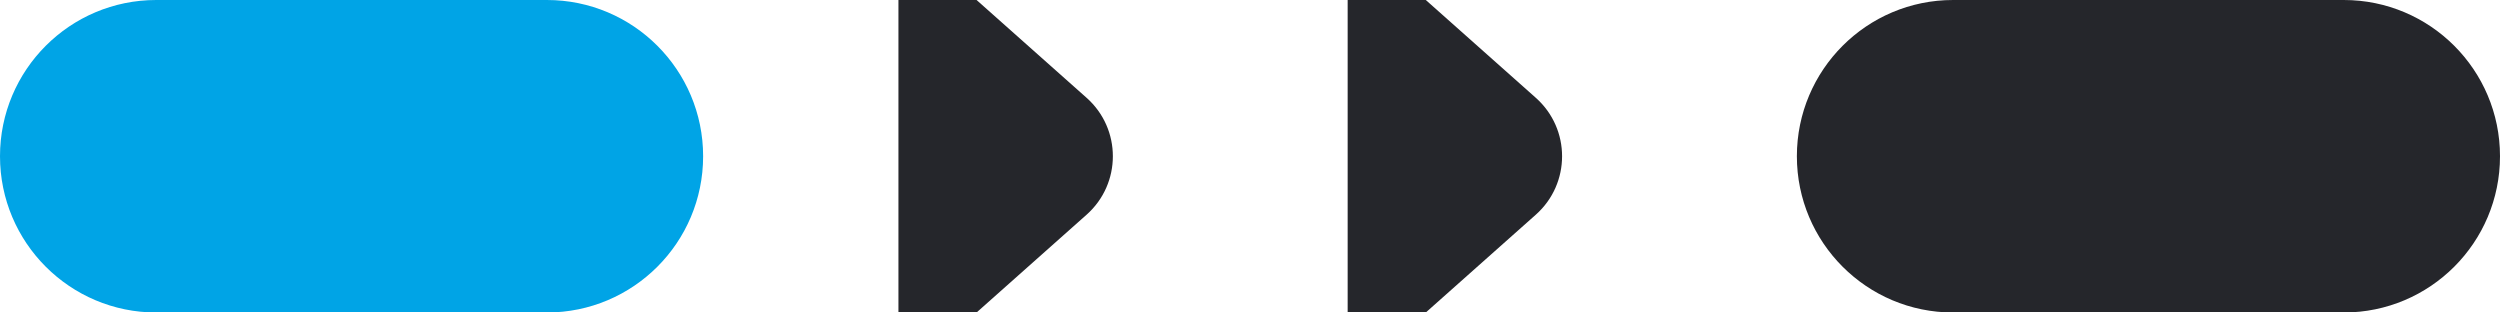 <svg width="64" height="8" viewBox="0 0 64 8" fill="none" xmlns="http://www.w3.org/2000/svg">
<path d="M0 4C0 1.791 1.791 0 4 0H14C16.209 0 18 1.791 18 4C18 6.209 16.209 8 14 8H4C1.791 8 0 6.209 0 4Z" fill="#00A4E6"/>
<path d="M23 0L25 0L27.818 2.505C28.713 3.301 28.713 4.699 27.818 5.495L25 8L23 8V0Z" fill="#25262B"/>
<path d="M34.5 0L36.5 0L39.318 2.505C40.213 3.301 40.213 4.699 39.318 5.495L36.5 8L34.5 8V0Z" fill="#25262B"/>
<path d="M46 4C46 1.791 47.791 0 50 0H60C62.209 0 64 1.791 64 4C64 6.209 62.209 8 60 8H50C47.791 8 46 6.209 46 4Z" fill="#25262B"/>
</svg>
